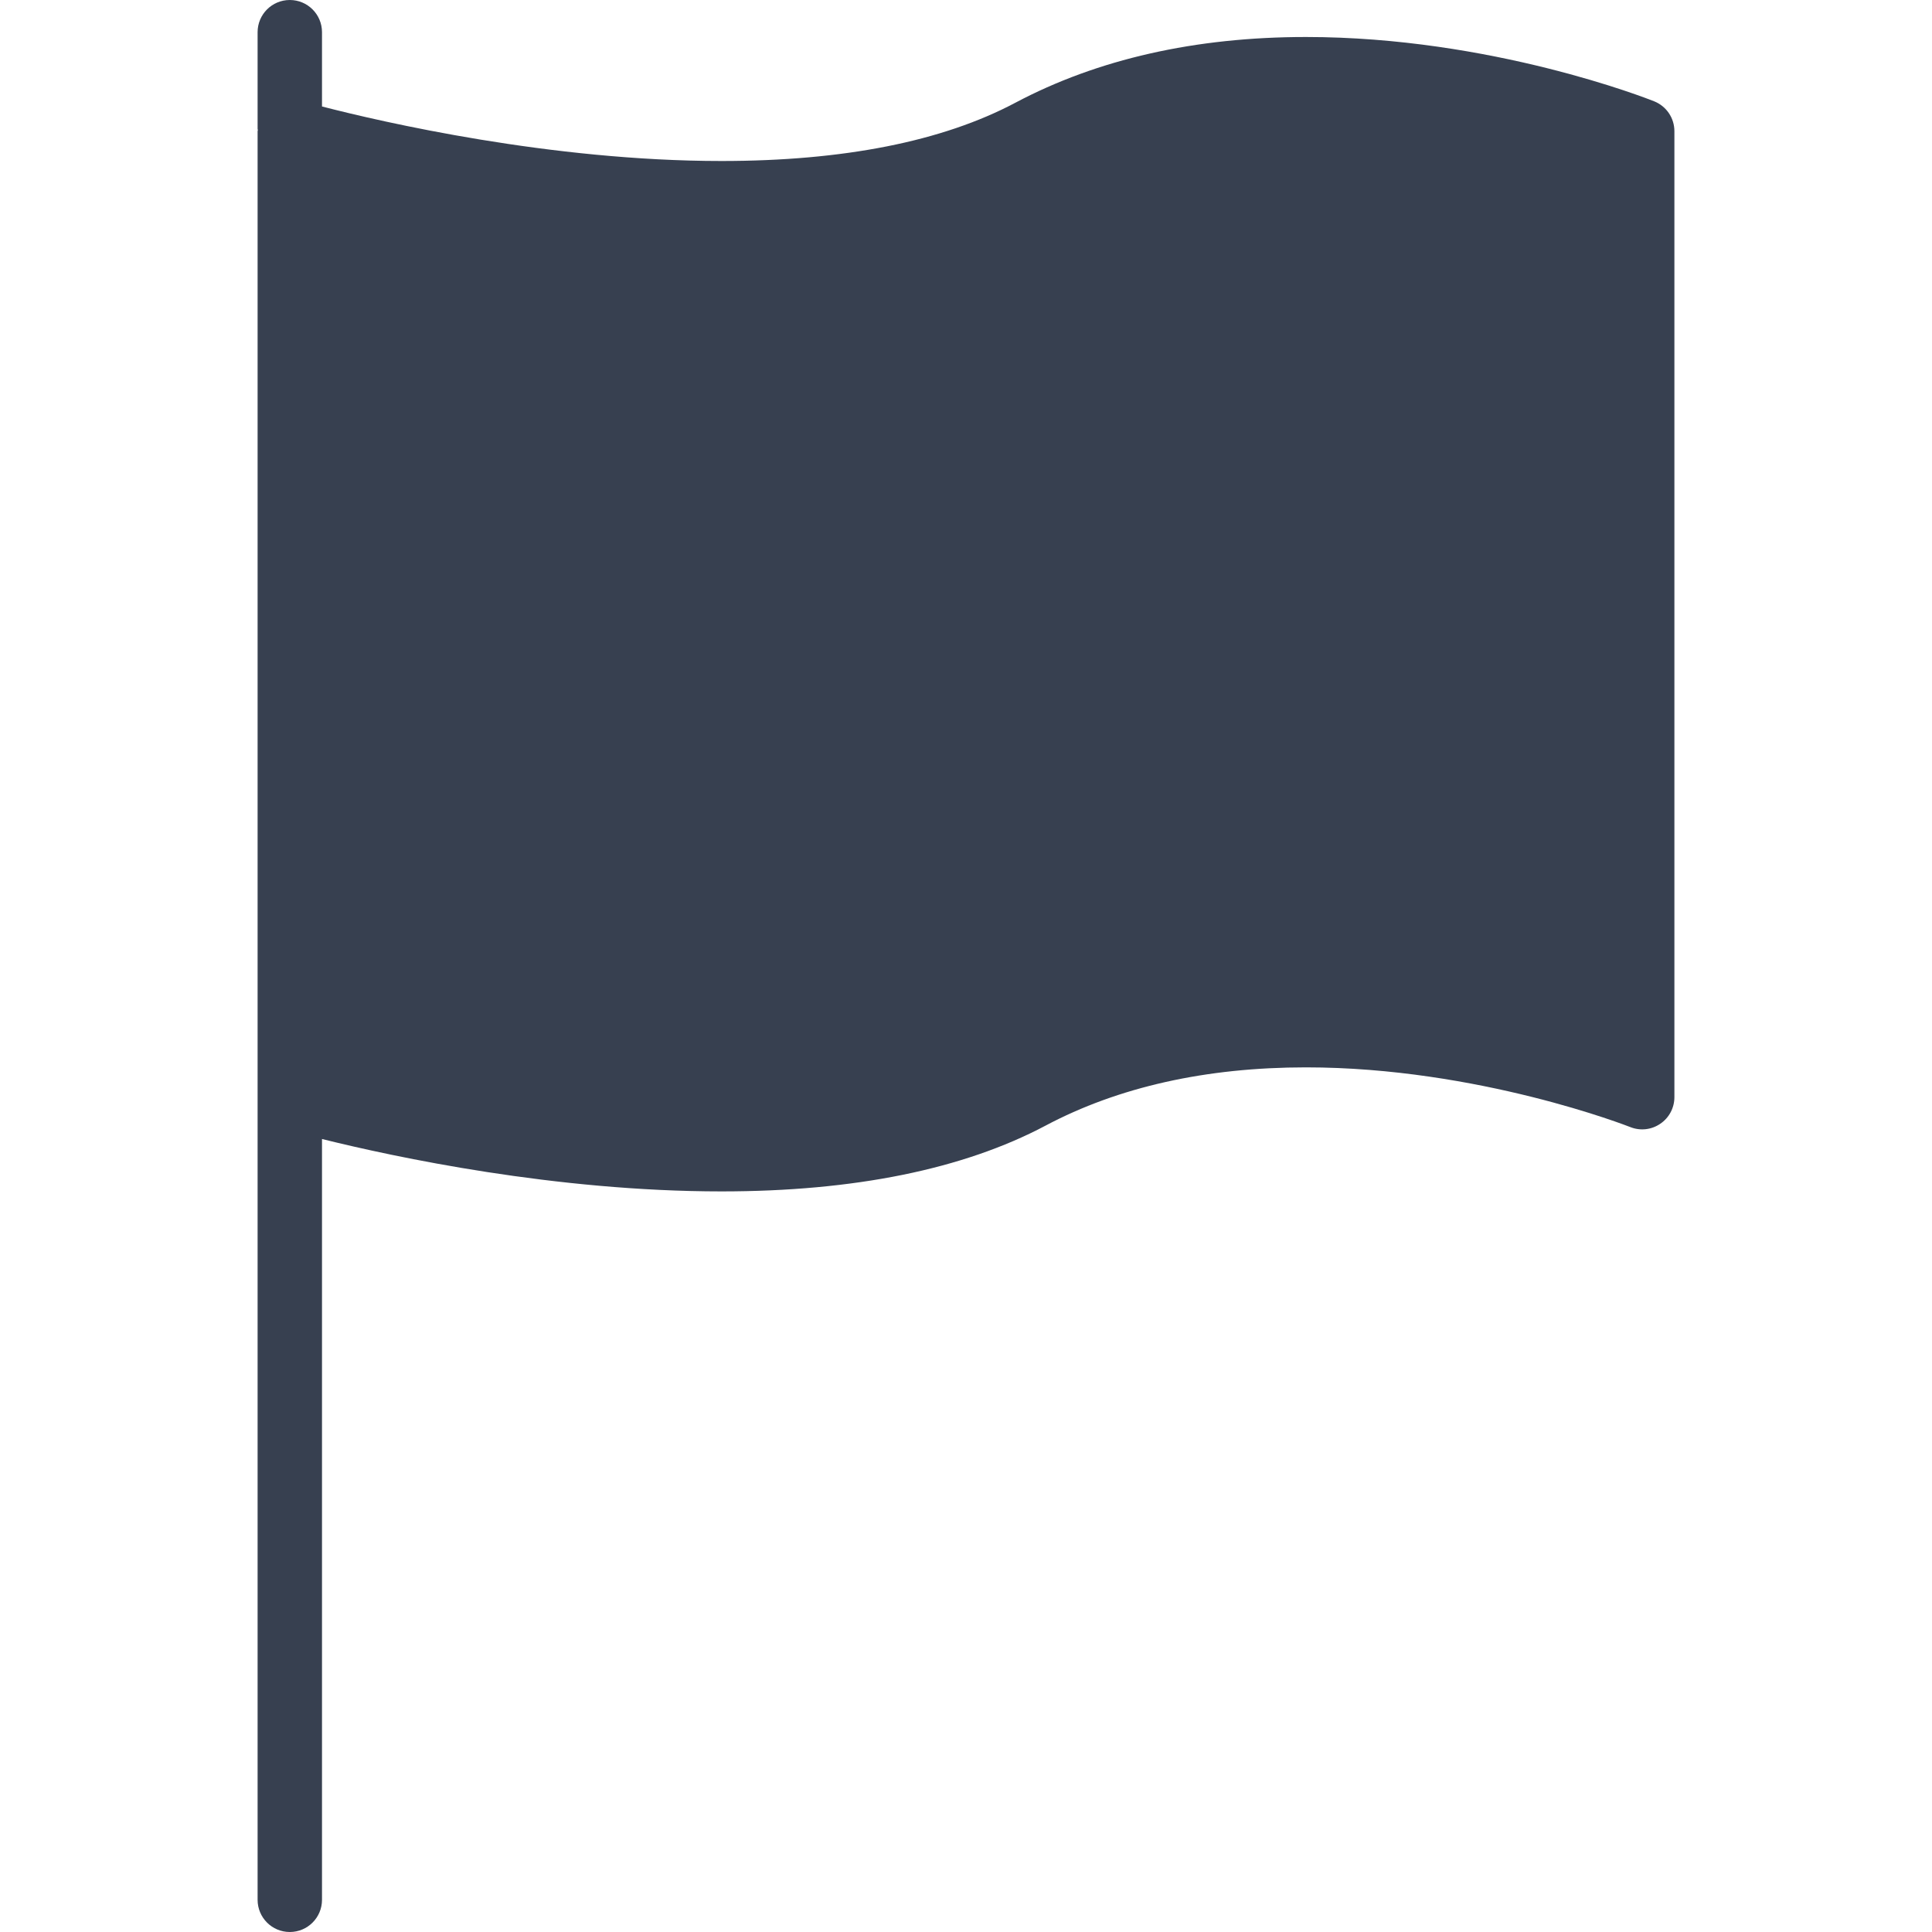<?xml version="1.0" encoding="utf-8"?>
<!-- Generator: Adobe Illustrator 16.0.0, SVG Export Plug-In . SVG Version: 6.00 Build 0)  -->
<!DOCTYPE svg PUBLIC "-//W3C//DTD SVG 1.1//EN" "http://www.w3.org/Graphics/SVG/1.1/DTD/svg11.dtd">
<svg version="1.1" id="Capa_1" xmlns="http://www.w3.org/2000/svg" xmlns:xlink="http://www.w3.org/1999/xlink" x="0px" y="0px"
	 width="600px" height="600px" viewBox="0 0 600 600" enable-background="new 0 0 600 600" xml:space="preserve">
<path fill="#374050" d="M513.71,31.46c-2.03-0.81-50.6-19.97-108.15-19.97c-34.34,0-64.699,6.87-90.239,20.42
	C292.69,43.92,261.99,50,224.07,50C170.99,50,118.65,37.88,100,33.07V10c0-5.53-4.47-10-10-10S80,4.47,80,10v30
	c0,0.14,0.07,0.26,0.08,0.4c0,0.12-0.08,0.22-0.08,0.34V330v10.74V590c0,5.53,4.47,10,10,10s10-4.47,10-10V353.73
	c22.73,5.64,72.43,16.27,124.07,16.27c41.22,0,75.07-6.88,100.621-20.42c22.63-12.01,49.829-18.1,80.869-18.1
	c53.57,0,100.271,18.359,100.73,18.539c3.09,1.24,6.57,0.86,9.32-1.02c2.739-1.84,4.39-4.939,4.39-8.26v-300
	C520,36.65,517.51,32.98,513.71,31.46z"/>
</svg>
